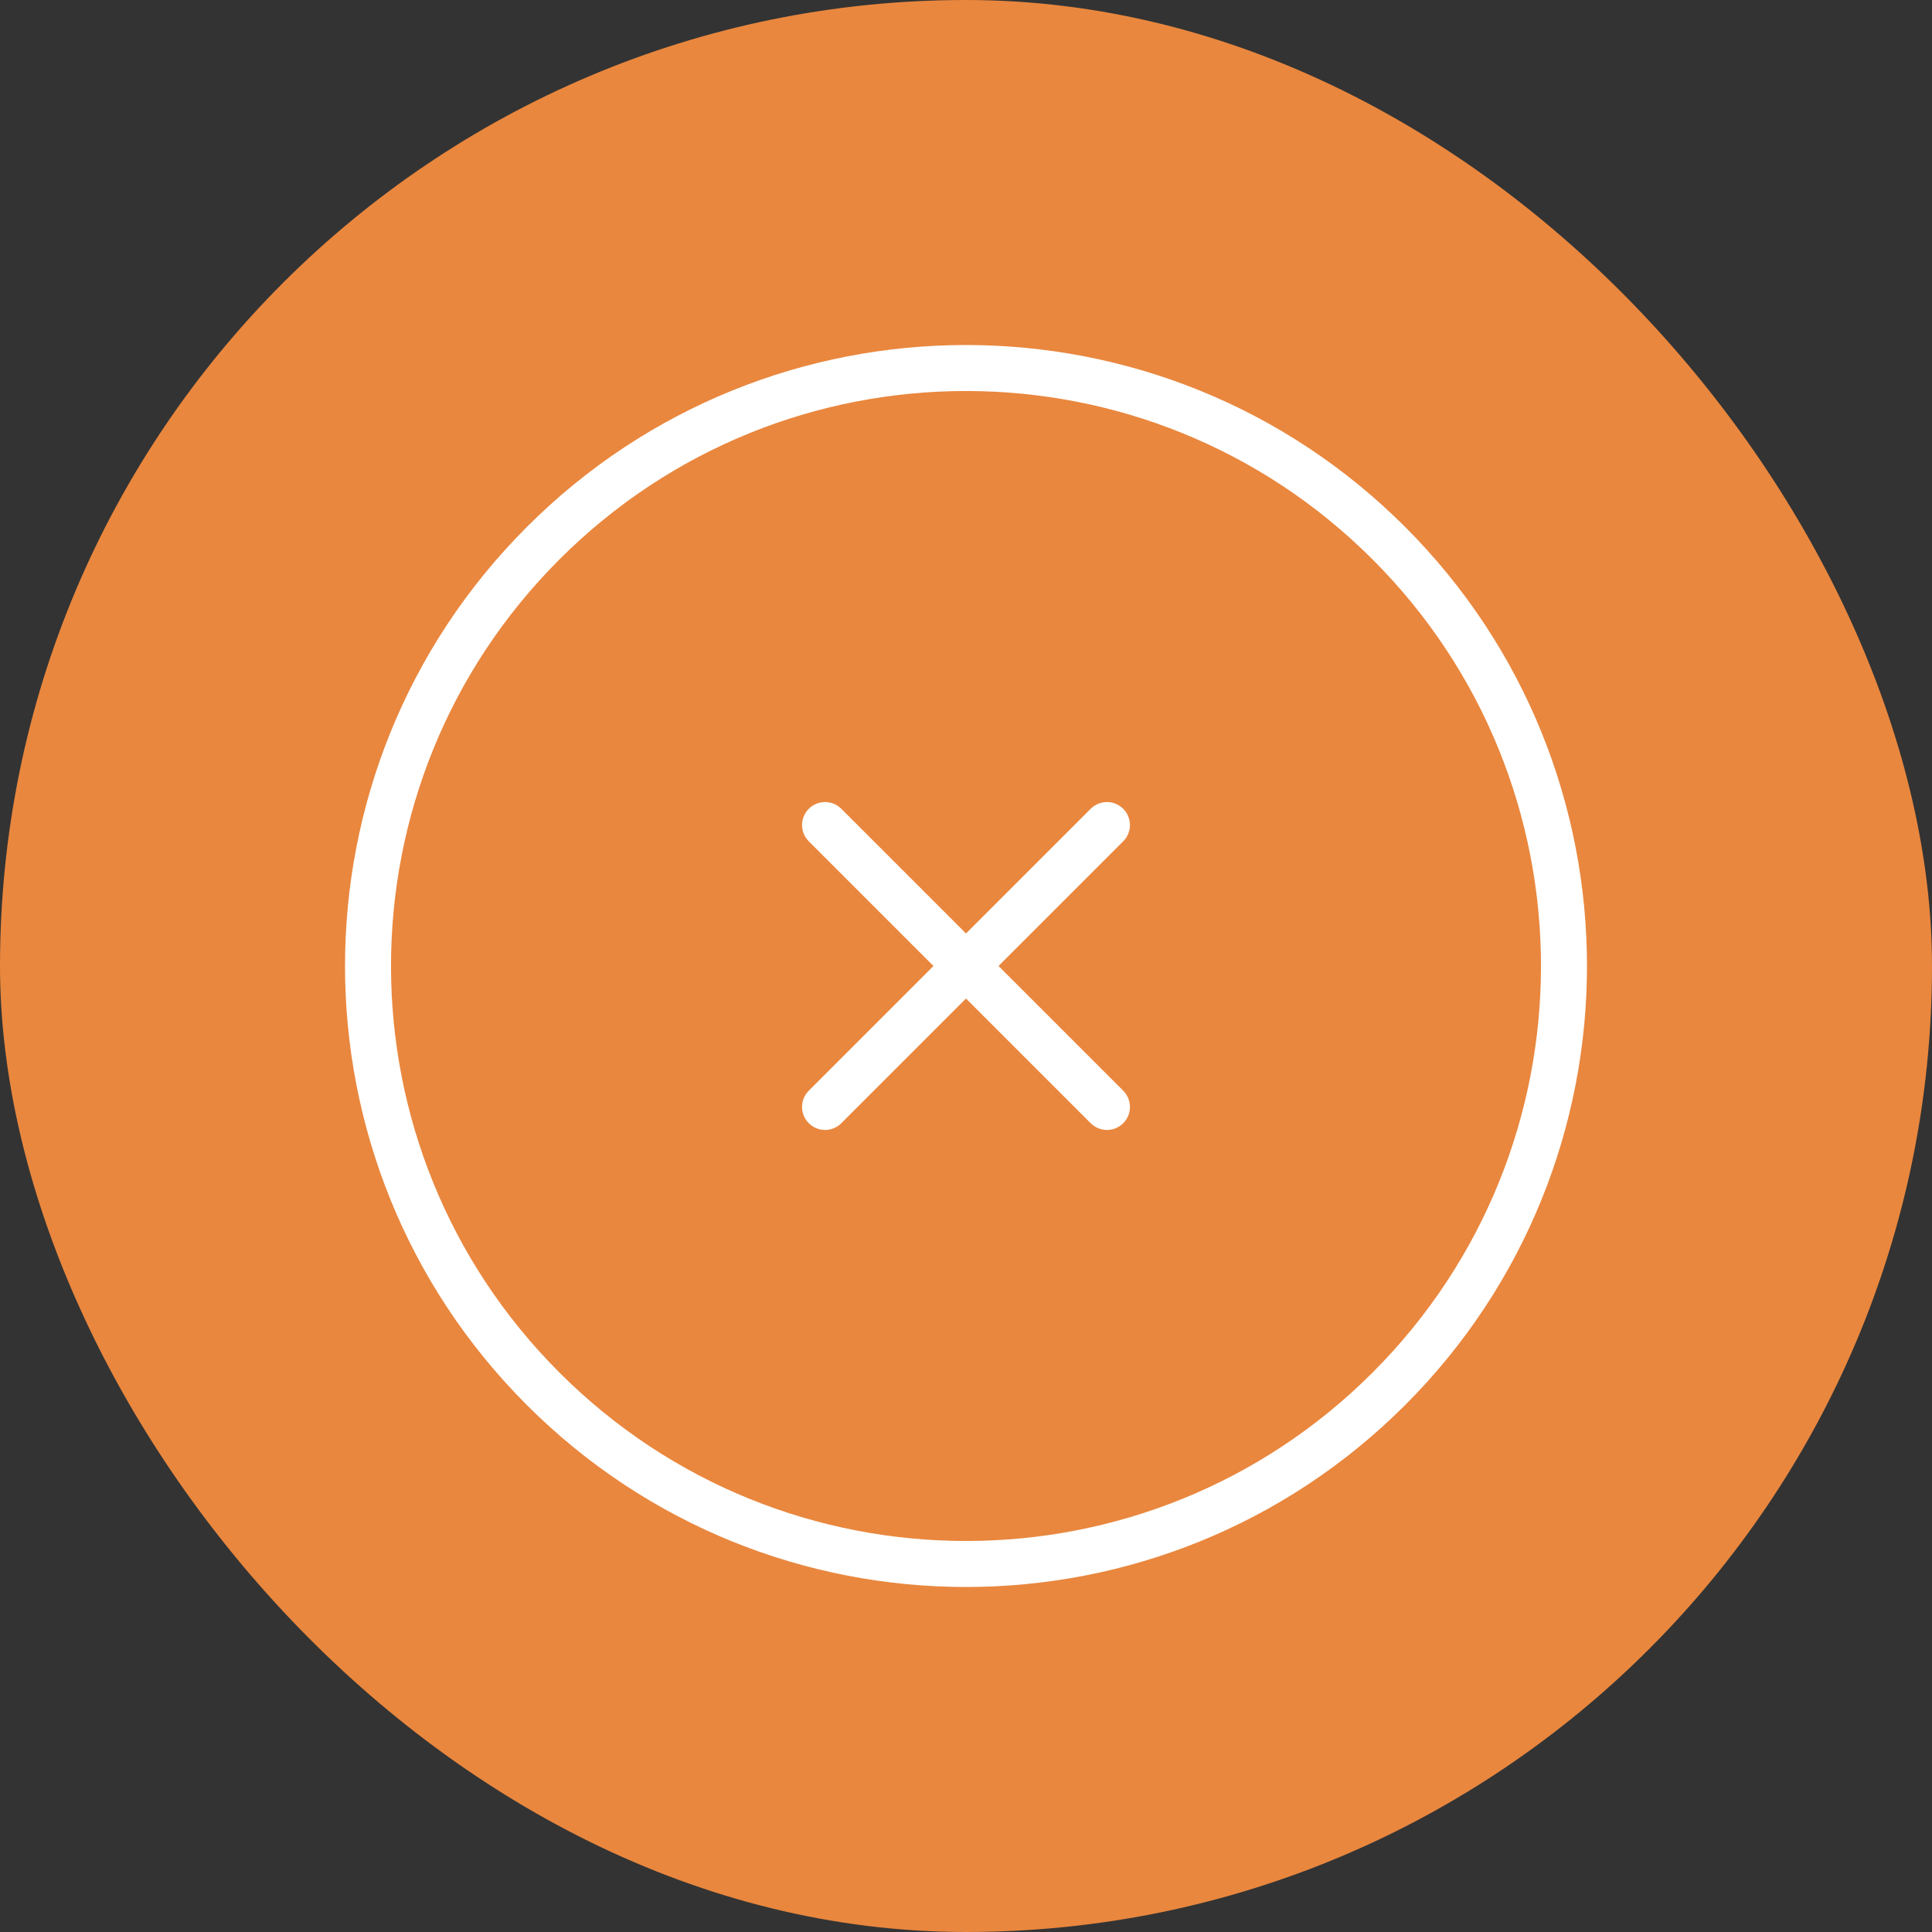 <svg width="42" height="42" viewBox="0 0 42 42" fill="none" xmlns="http://www.w3.org/2000/svg">
    <rect x="0" y="0" width="42" height="42" fill="#333333" stroke="none"/>
    <rect width="42" height="42" rx="21" fill="#E9873E"/>
    <g clip-path="url(#clip0_31_6006)">
        <path d="M17.936 17.936L21 21M21 21L24.064 24.064M21 21L24.064 17.936M21 21L17.936 24.064M30.192 11.808C35.269 16.884 35.269 25.116 30.192 30.192C25.116 35.269 16.884 35.269 11.808 30.192C6.731 25.116 6.731 16.884 11.808 11.808C16.884 6.731 25.116 6.731 30.192 11.808Z"
              stroke="white" stroke-linecap="round" stroke-linejoin="round"/>
    </g>
    <defs>
        <clipPath id="clip0_31_6006">
            <rect width="32" height="32" fill="white" transform="translate(5 5)"/>
        </clipPath>
    </defs>
</svg>
